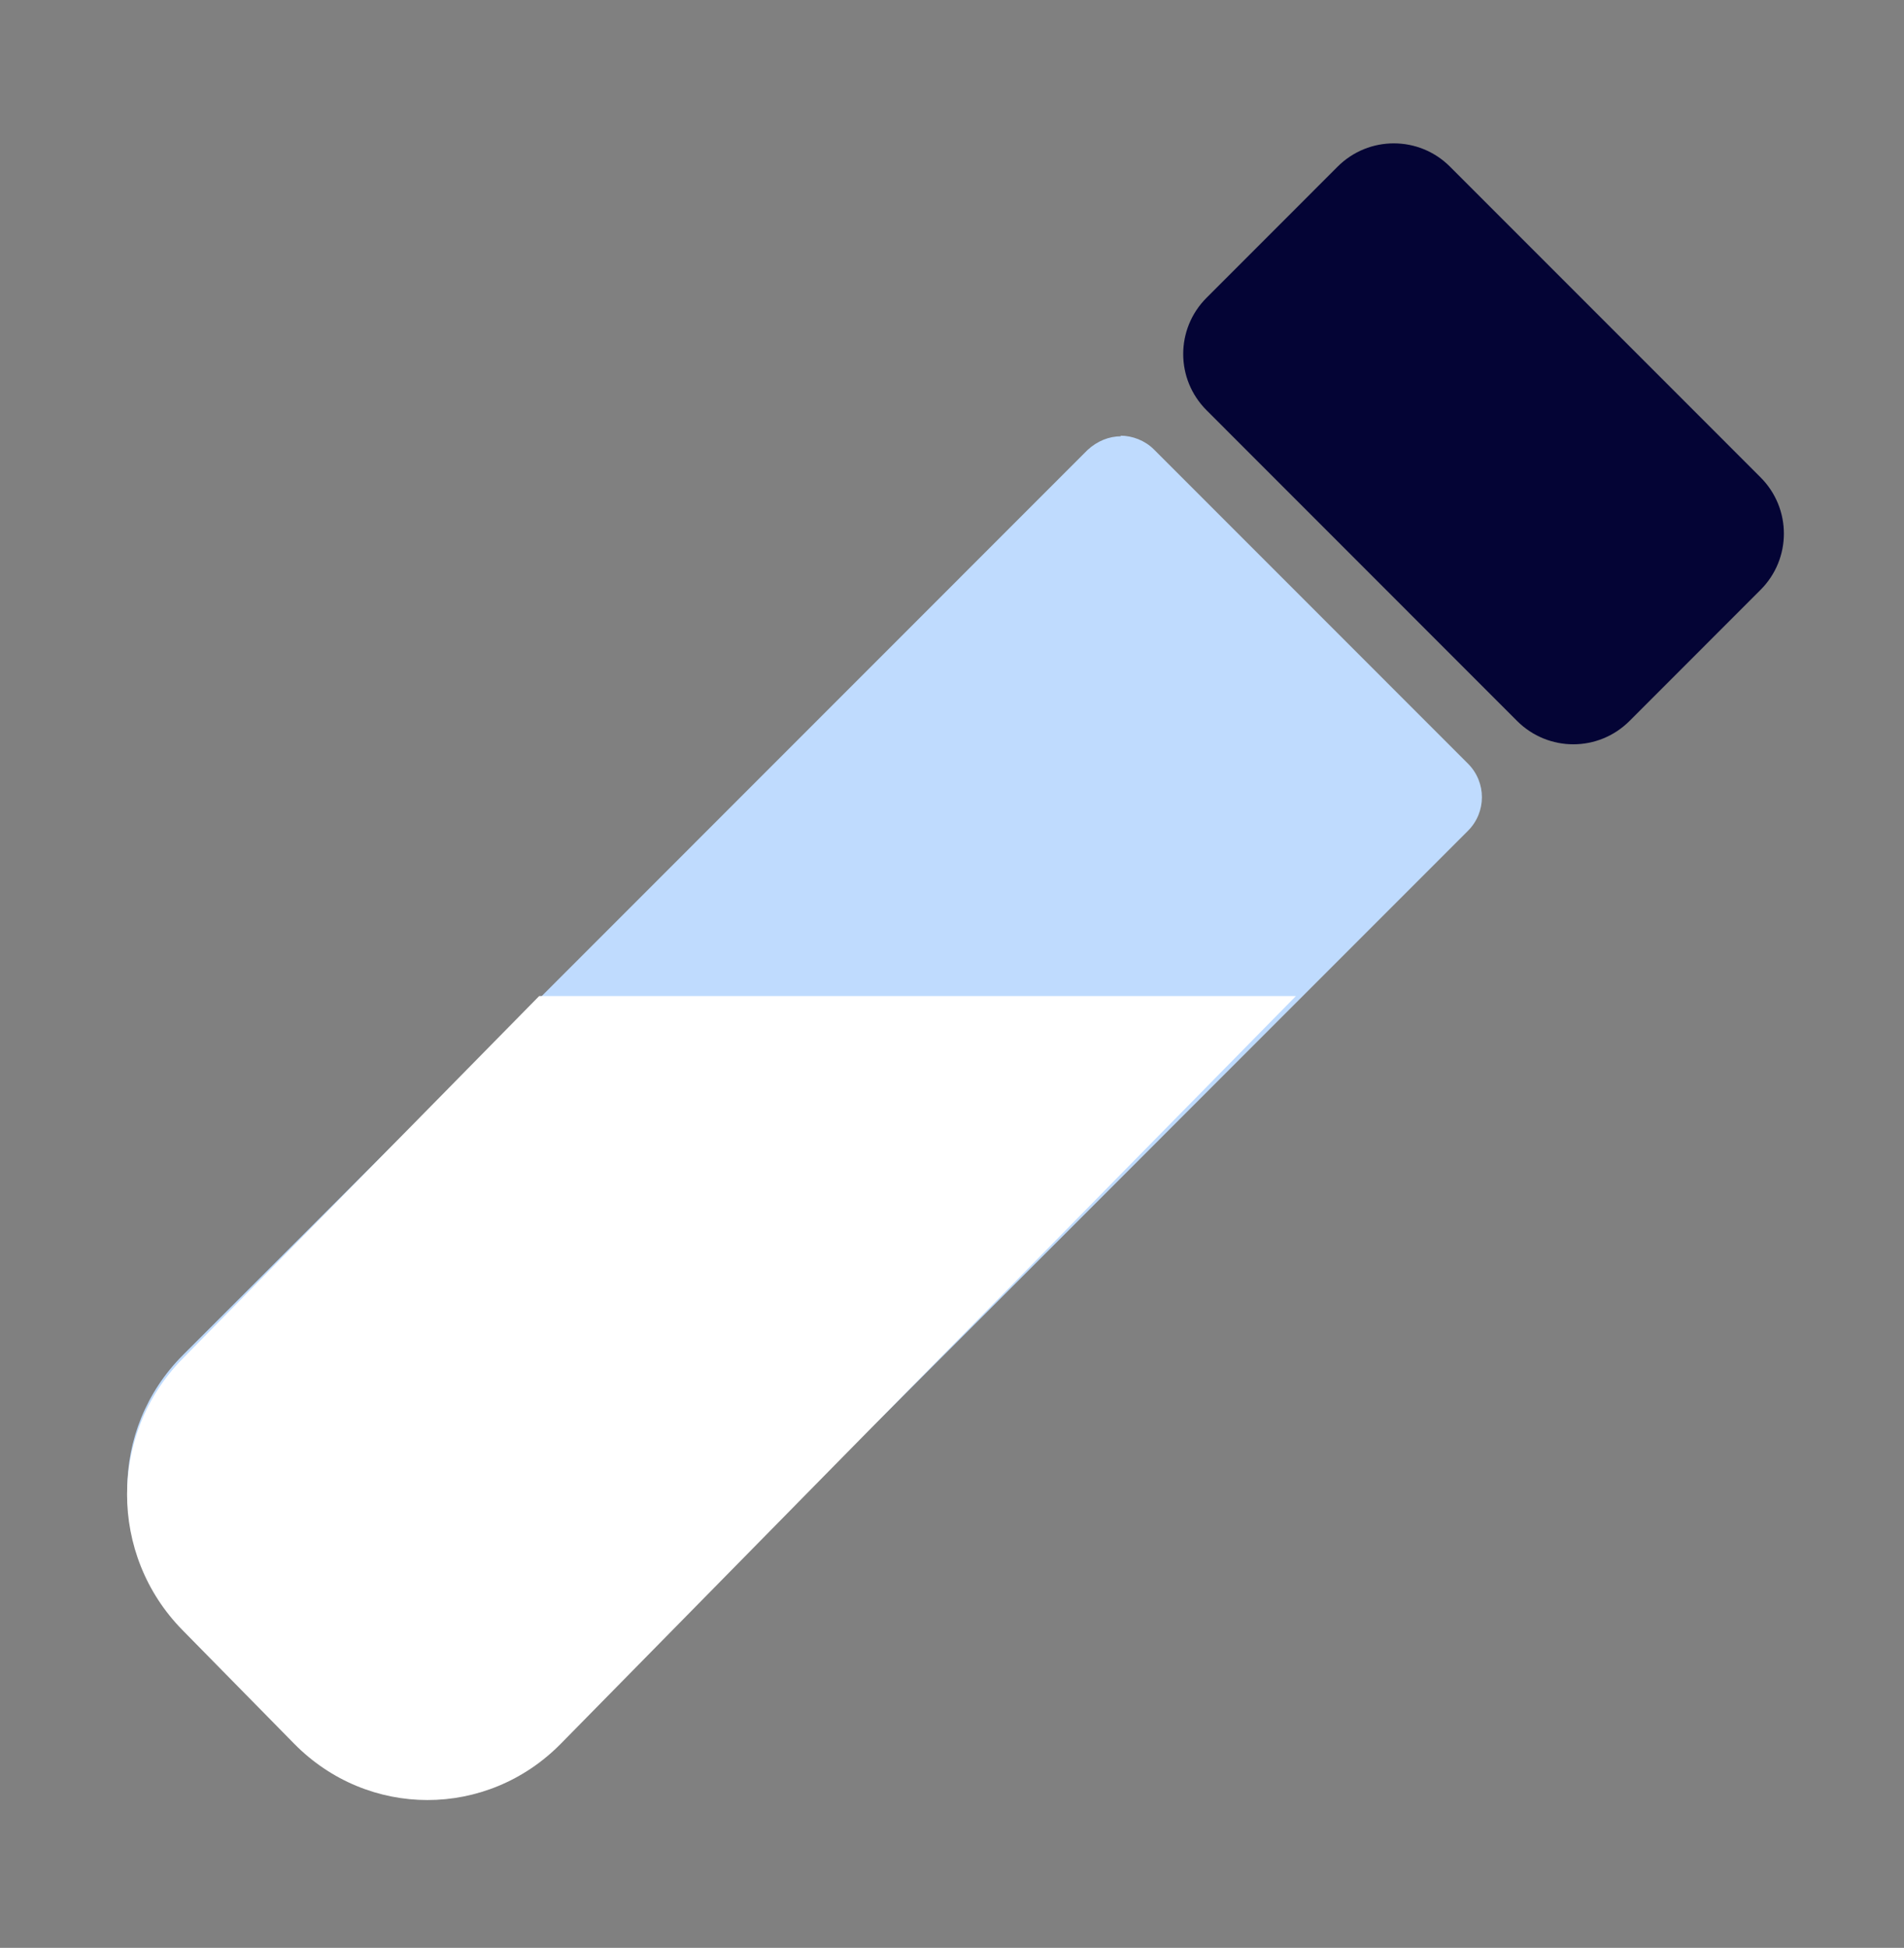 <svg width="44" height="45" viewBox="0 0 44 45" fill="none" xmlns="http://www.w3.org/2000/svg">
<rect x="0" y="0" width="44" height="45" fill="#808080" stroke="none"/>
<g id="Frame 483421">
<g id="Group 437">
<path id="Vector" d="M25.906 10.079C25.629 10.079 25.353 10.19 25.131 10.397L4.228 31.304C2.513 33.019 2.513 35.784 4.228 37.499L6.827 40.099C7.684 40.956 8.804 41.385 9.924 41.385C11.044 41.385 12.164 40.956 13.021 40.099L33.925 19.192C34.353 18.763 34.353 18.072 33.925 17.643L26.666 10.383C26.459 10.176 26.168 10.065 25.892 10.065L25.906 10.079Z" fill="#BFDBFE"/>
<path id="Intersect" d="M29.948 23.011H12.46L4.215 31.394C2.51 33.128 2.51 35.923 4.215 37.657L6.799 40.285C7.652 41.151 8.765 41.585 9.879 41.585C10.993 41.585 12.106 41.151 12.959 40.285L29.948 23.011Z" fill="white"/>
<path id="Vector_2" d="M32.21 3.312C31.74 3.312 31.27 3.491 30.91 3.851L27.883 6.879C27.163 7.598 27.163 8.759 27.883 9.478L35.058 16.655C35.418 17.015 35.888 17.195 36.358 17.195C36.828 17.195 37.298 17.015 37.658 16.655L40.685 13.627C41.404 12.908 41.404 11.747 40.685 11.028L33.509 3.851C33.15 3.491 32.68 3.312 32.21 3.312Z" fill="#040435"/>
</g>
</g>
</svg>

